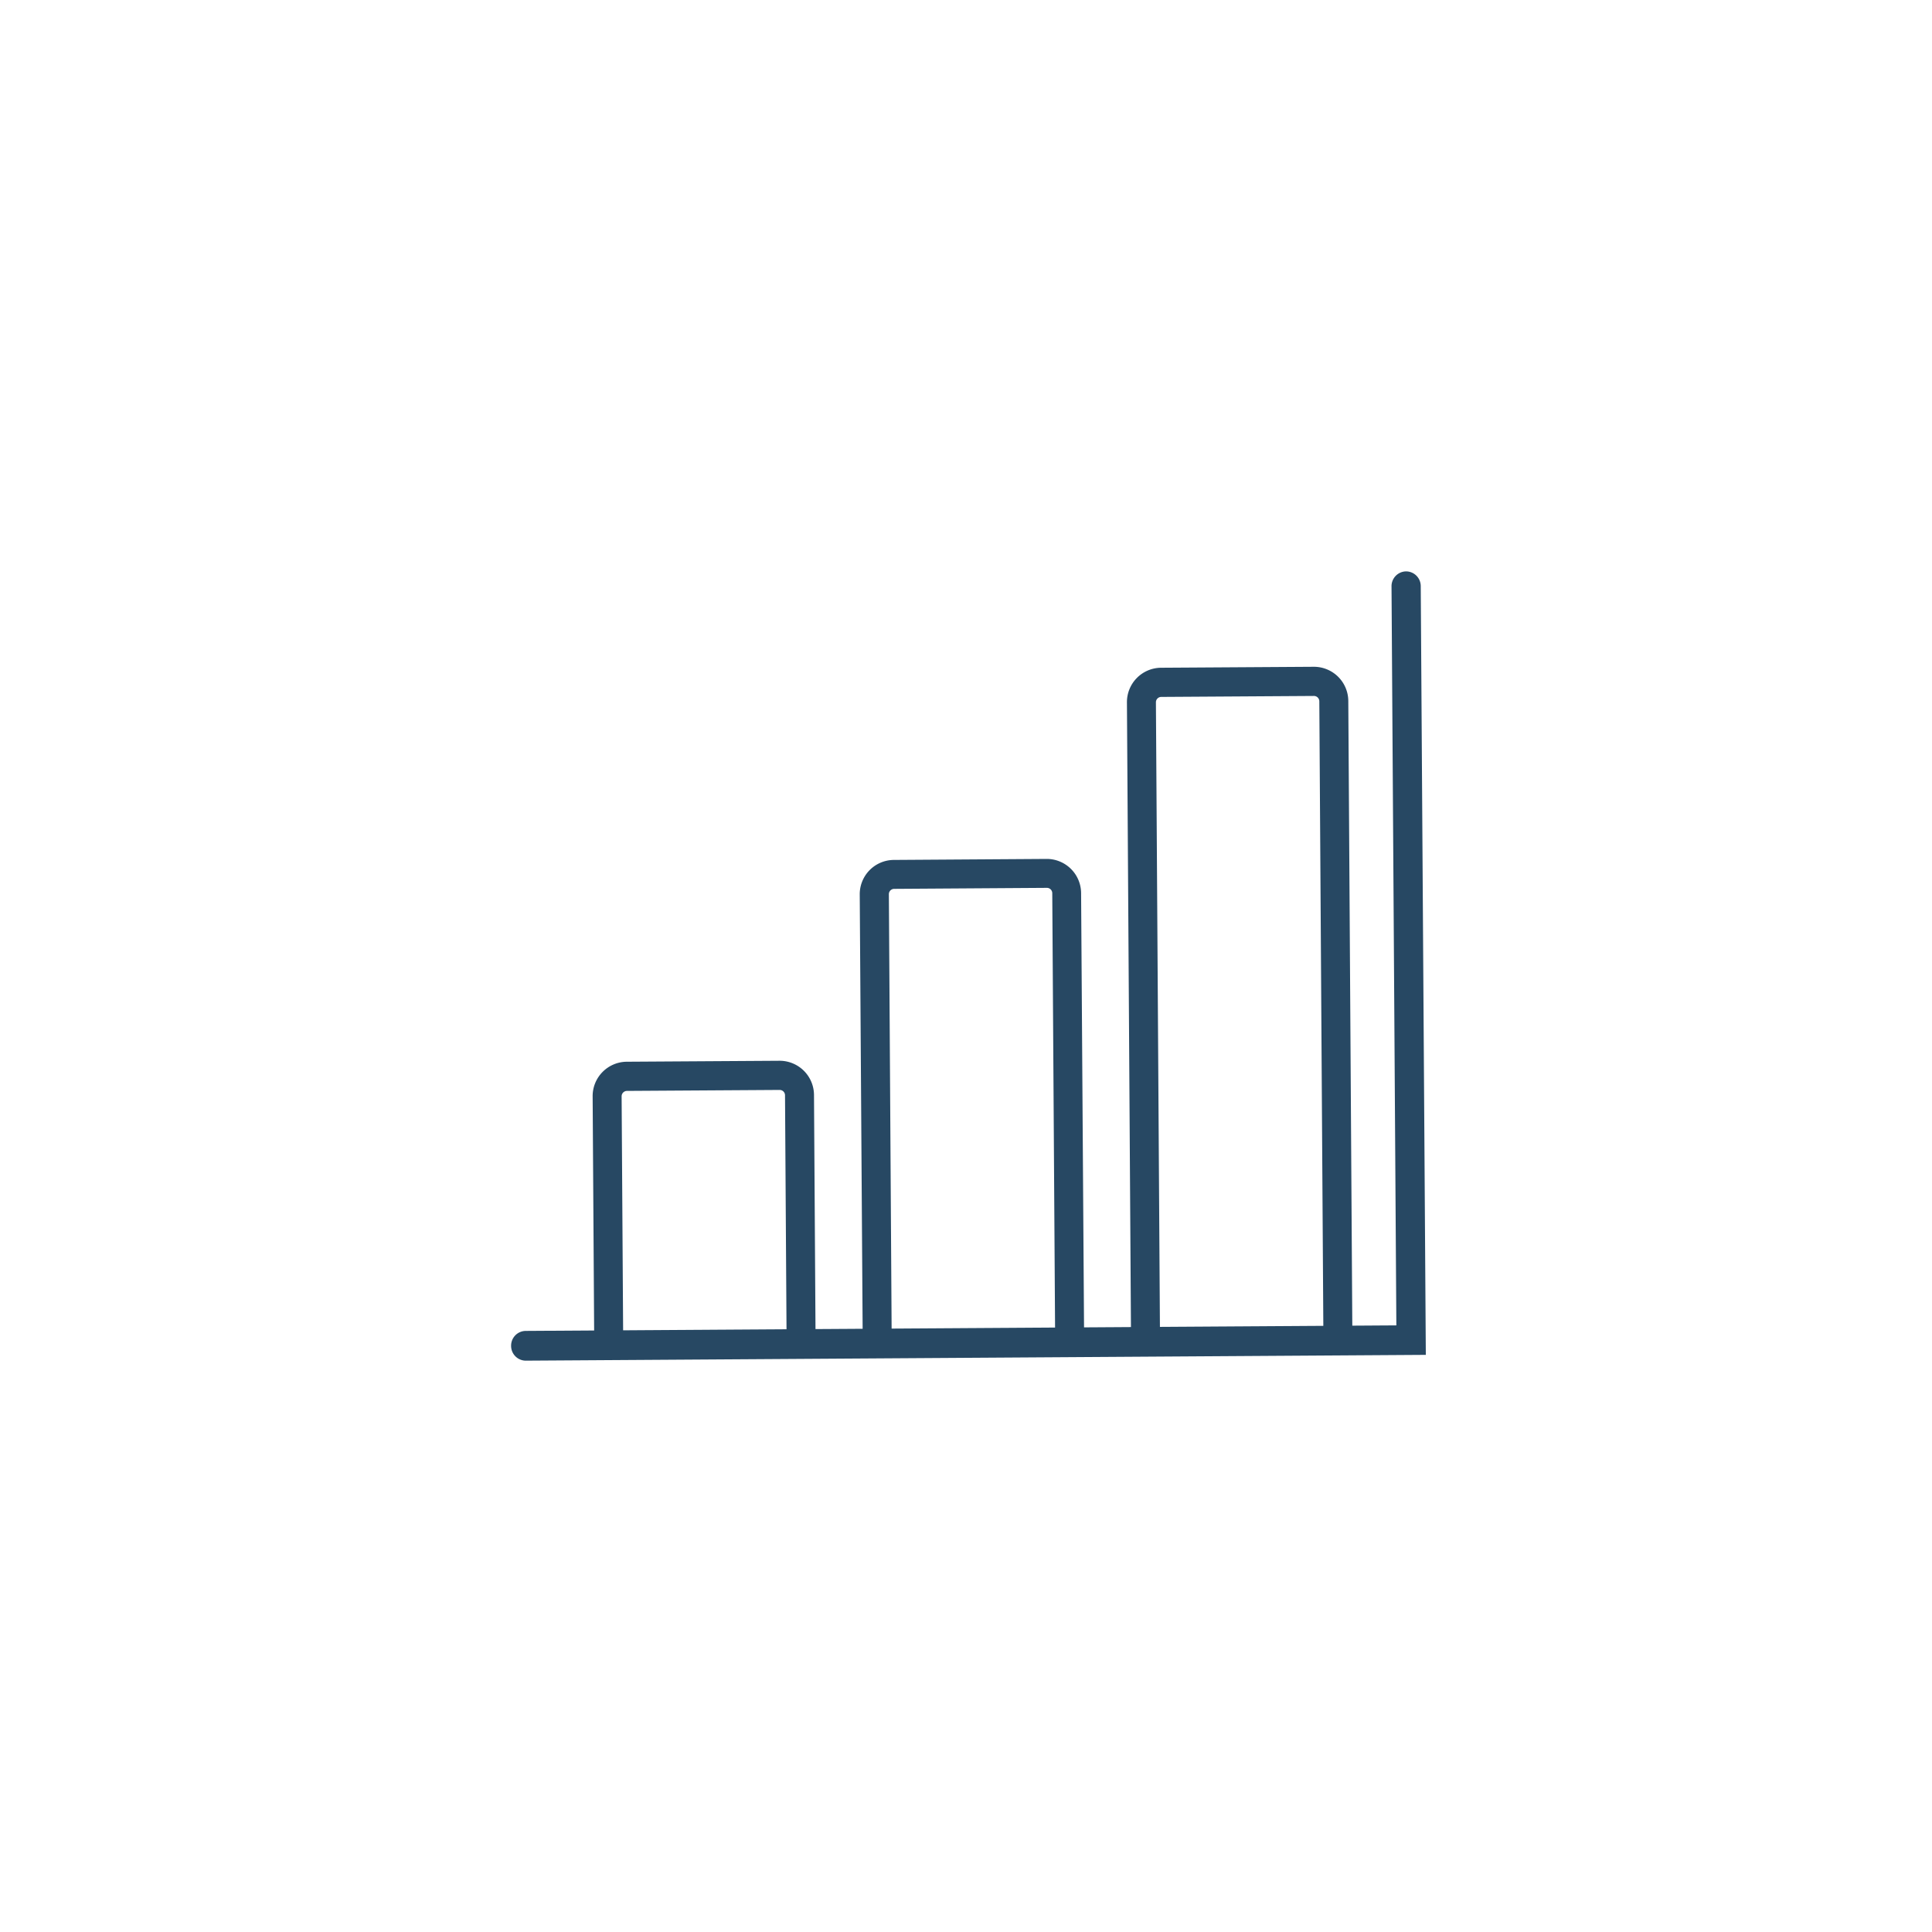 <svg xmlns="http://www.w3.org/2000/svg" viewBox="0 0 400 400">
  <defs>
    <style>
      .cls-1 {
        fill: #274863;
      }
    </style>
  </defs>
  <title>vector-icon-mdn-Zeichenfläche 24</title>
  <g id="Icon9_IN">
    <g>
      <path class="cls-1" d="M295.2,280.51l-186.33,1.2a3.05,3.05,0,0,1-3.05-3.06h0a3.05,3.05,0,0,1,3-3.1L289.1,274.4l-1-153a3.06,3.06,0,0,1,3-3.1h0a3.05,3.05,0,0,1,3.05,3.06Z"/>
      <path class="cls-1" d="M168.86,278.32l-6,0-.33-51.55a1.11,1.11,0,0,0-1.11-1.11l-31.62.2a1.12,1.12,0,0,0-1.1,1.12l.33,51.56-6,0-.33-51.56a7.12,7.12,0,0,1,7.06-7.16l31.62-.2a7.12,7.12,0,0,1,7.15,7.07Z"/>
      <path class="cls-1" d="M224.46,278l-6,0-.6-93.07a1.11,1.11,0,0,0-1.11-1.11l-31.62.21a1.1,1.1,0,0,0-1.1,1.11l.59,93.07-6,0L178,185.19a7.1,7.1,0,0,1,7.06-7.15l31.62-.21a7.12,7.12,0,0,1,7.15,7.07Z"/>
      <path class="cls-1" d="M280,277.61l-6,0-.85-132.41a1.11,1.11,0,0,0-1.12-1.11l-31.61.2a1.11,1.11,0,0,0-1.1,1.12l.85,132.42-6,0-.85-132.42a7.12,7.12,0,0,1,7.06-7.16l31.62-.2a7.12,7.12,0,0,1,7.15,7.07Z"/>
    </g>
  </g>
</svg>
